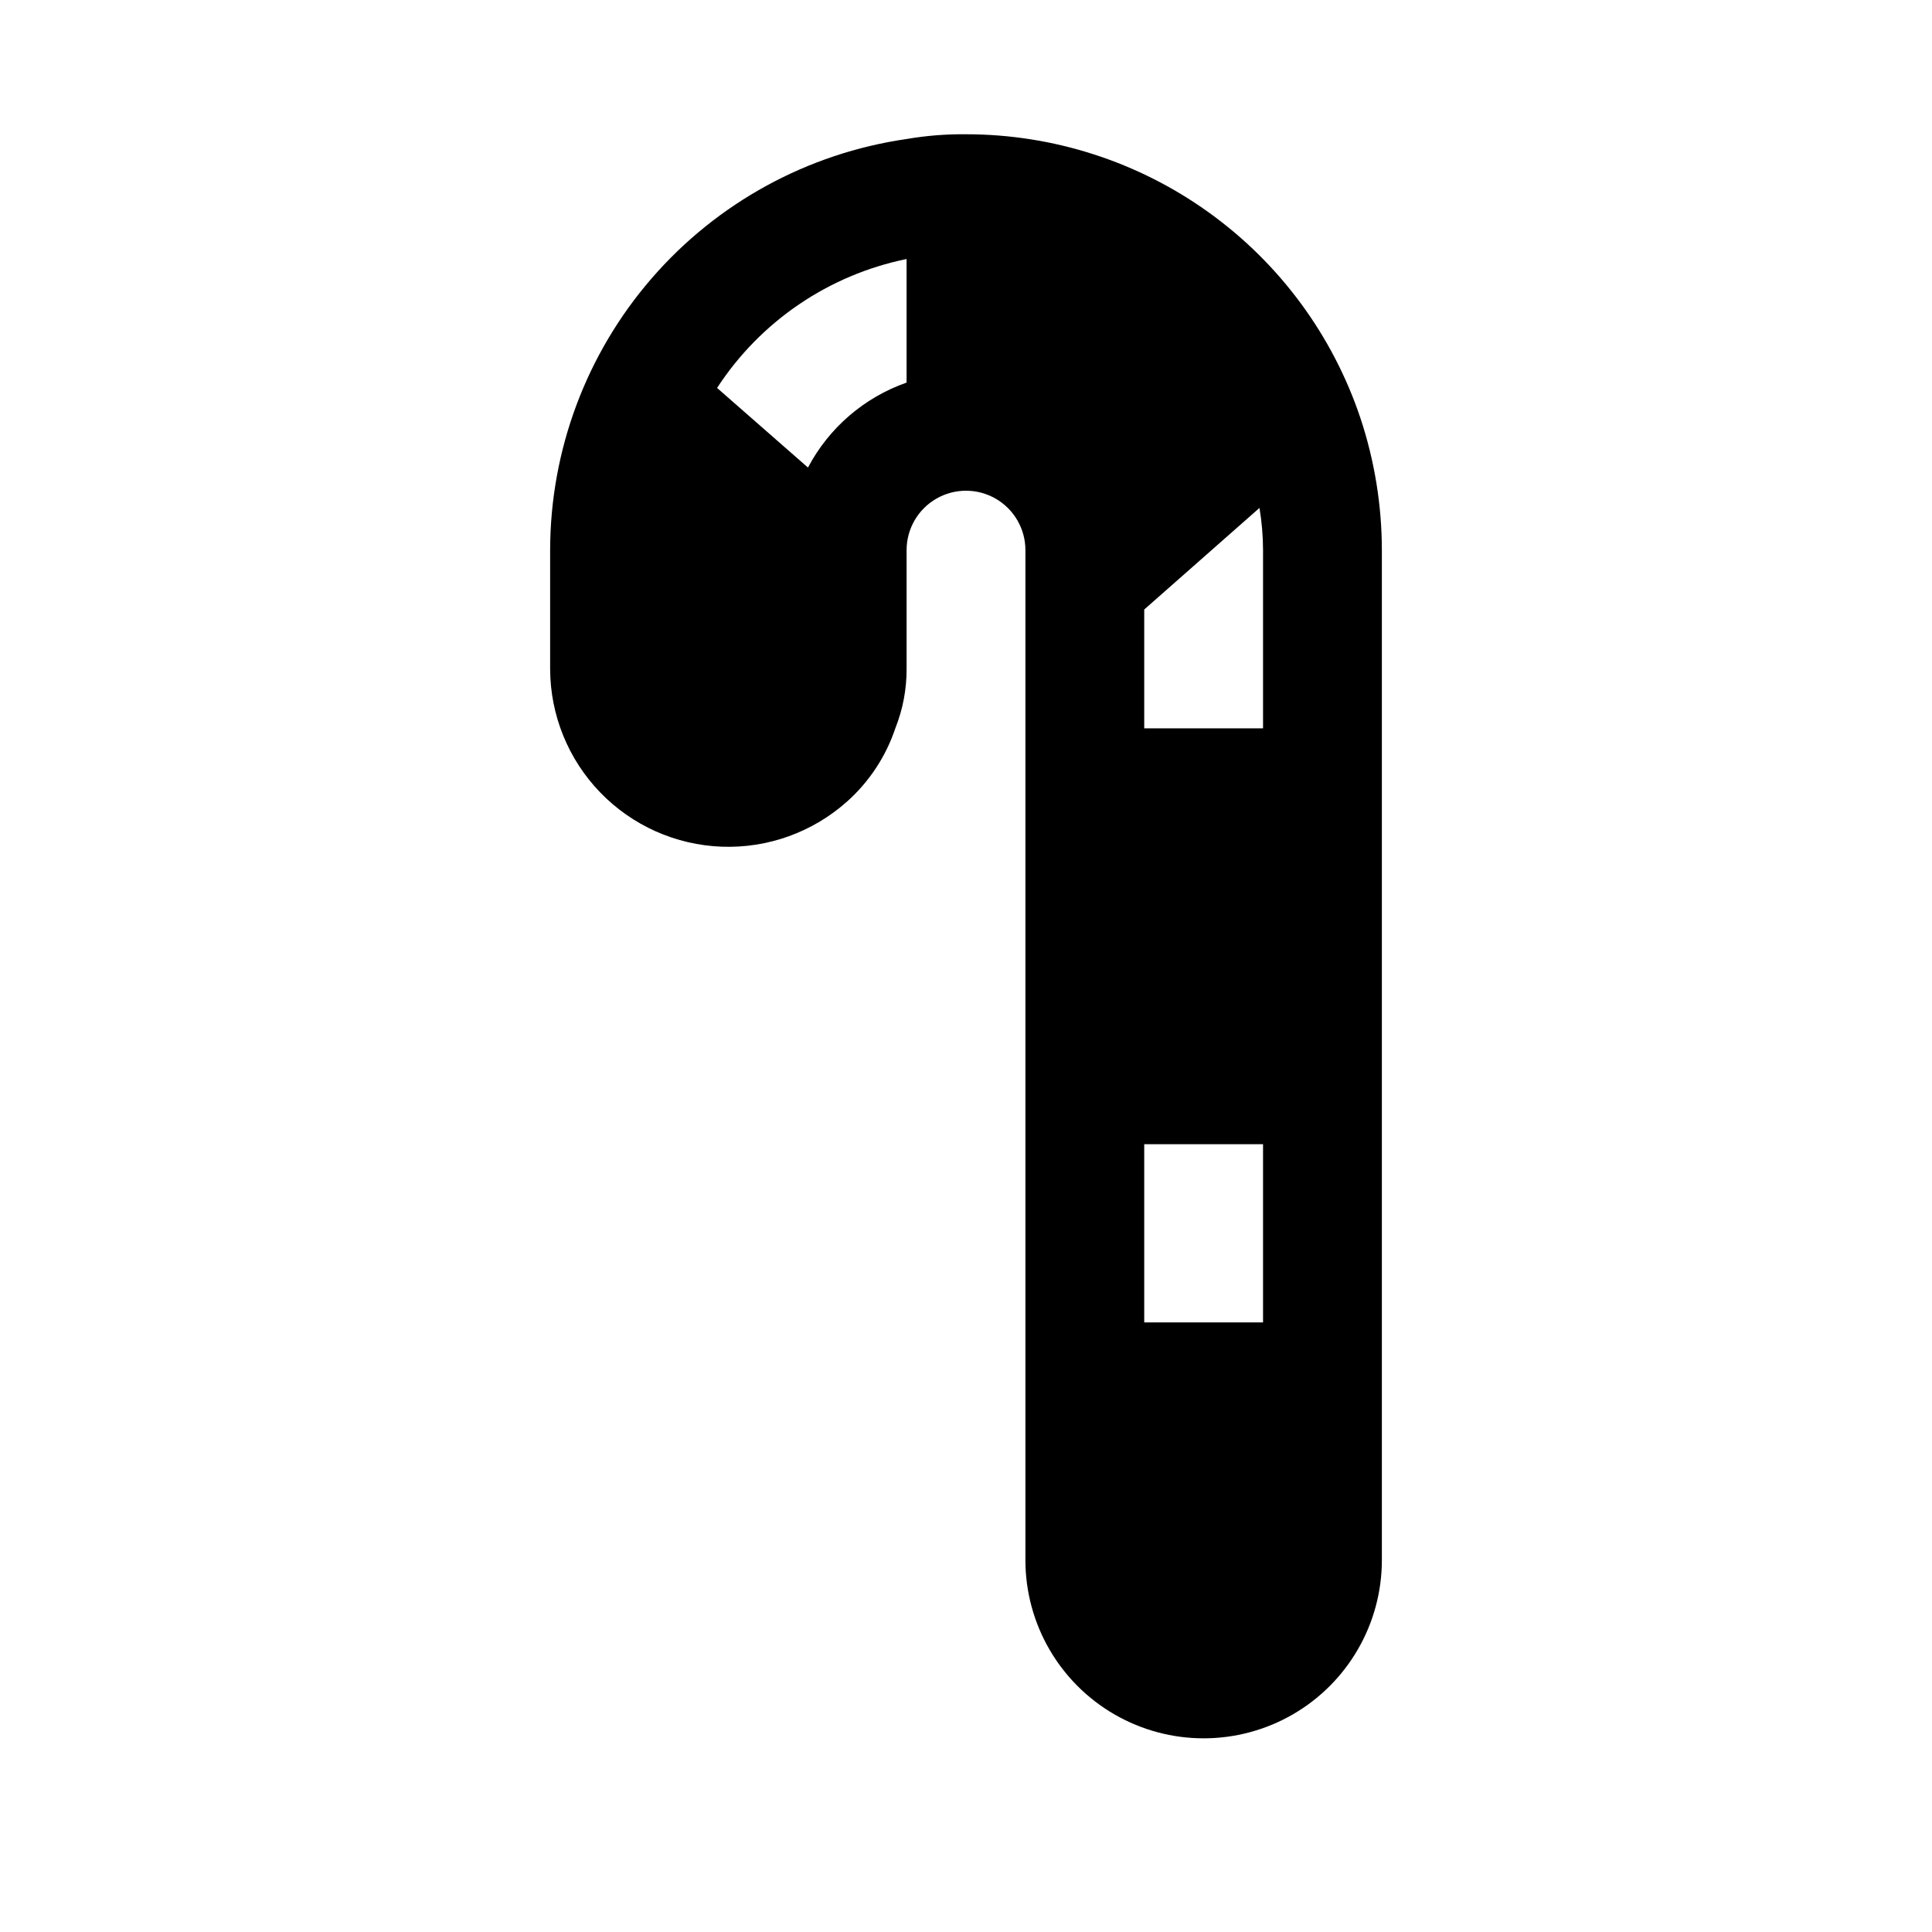 <?xml version="1.0" encoding="UTF-8"?>
<!-- Uploaded to: SVG Repo, www.svgrepo.com, Generator: SVG Repo Mixer Tools -->
<svg fill="#000000" width="800px" height="800px" version="1.1" viewBox="144 144 512 512" xmlns="http://www.w3.org/2000/svg">
 <path d="m504.54 254.84c-7.332-21.926-21.371-40.988-40.133-54.492-18.758-13.508-41.293-20.77-64.406-20.766-5.277-0.055-10.547 0.363-15.746 1.258-26.207 3.785-50.176 16.875-67.523 36.883-17.348 20.004-26.91 45.59-26.941 72.066v31.488c0.027 12.215 4.781 23.941 13.266 32.723 8.484 8.785 20.043 13.938 32.246 14.383 12.203 0.445 24.105-3.856 33.211-11.996 5.856-5.238 10.25-11.914 12.75-19.363 1.996-5.012 3.012-10.355 2.992-15.746v-31.488c0-5.625 3-10.82 7.871-13.633s10.875-2.812 15.746 0 7.871 8.008 7.871 13.633v267.65c0 16.875 9.004 32.469 23.617 40.906s32.617 8.438 47.23 0c14.613-8.438 23.617-24.031 23.617-40.906v-267.65c-0.012-11.879-1.926-23.676-5.668-34.949zm-146.42 13.066-24.09-21.098c11.496-17.648 29.586-29.953 50.223-34.164v32.746c-11.238 3.941-20.574 11.984-26.133 22.516zm120.6 226.55h-31.488v-47.23h31.488zm-31.488-157.44v-31.488l30.543-26.922c0.617 3.691 0.934 7.43 0.945 11.176v47.23z"/>
</svg>